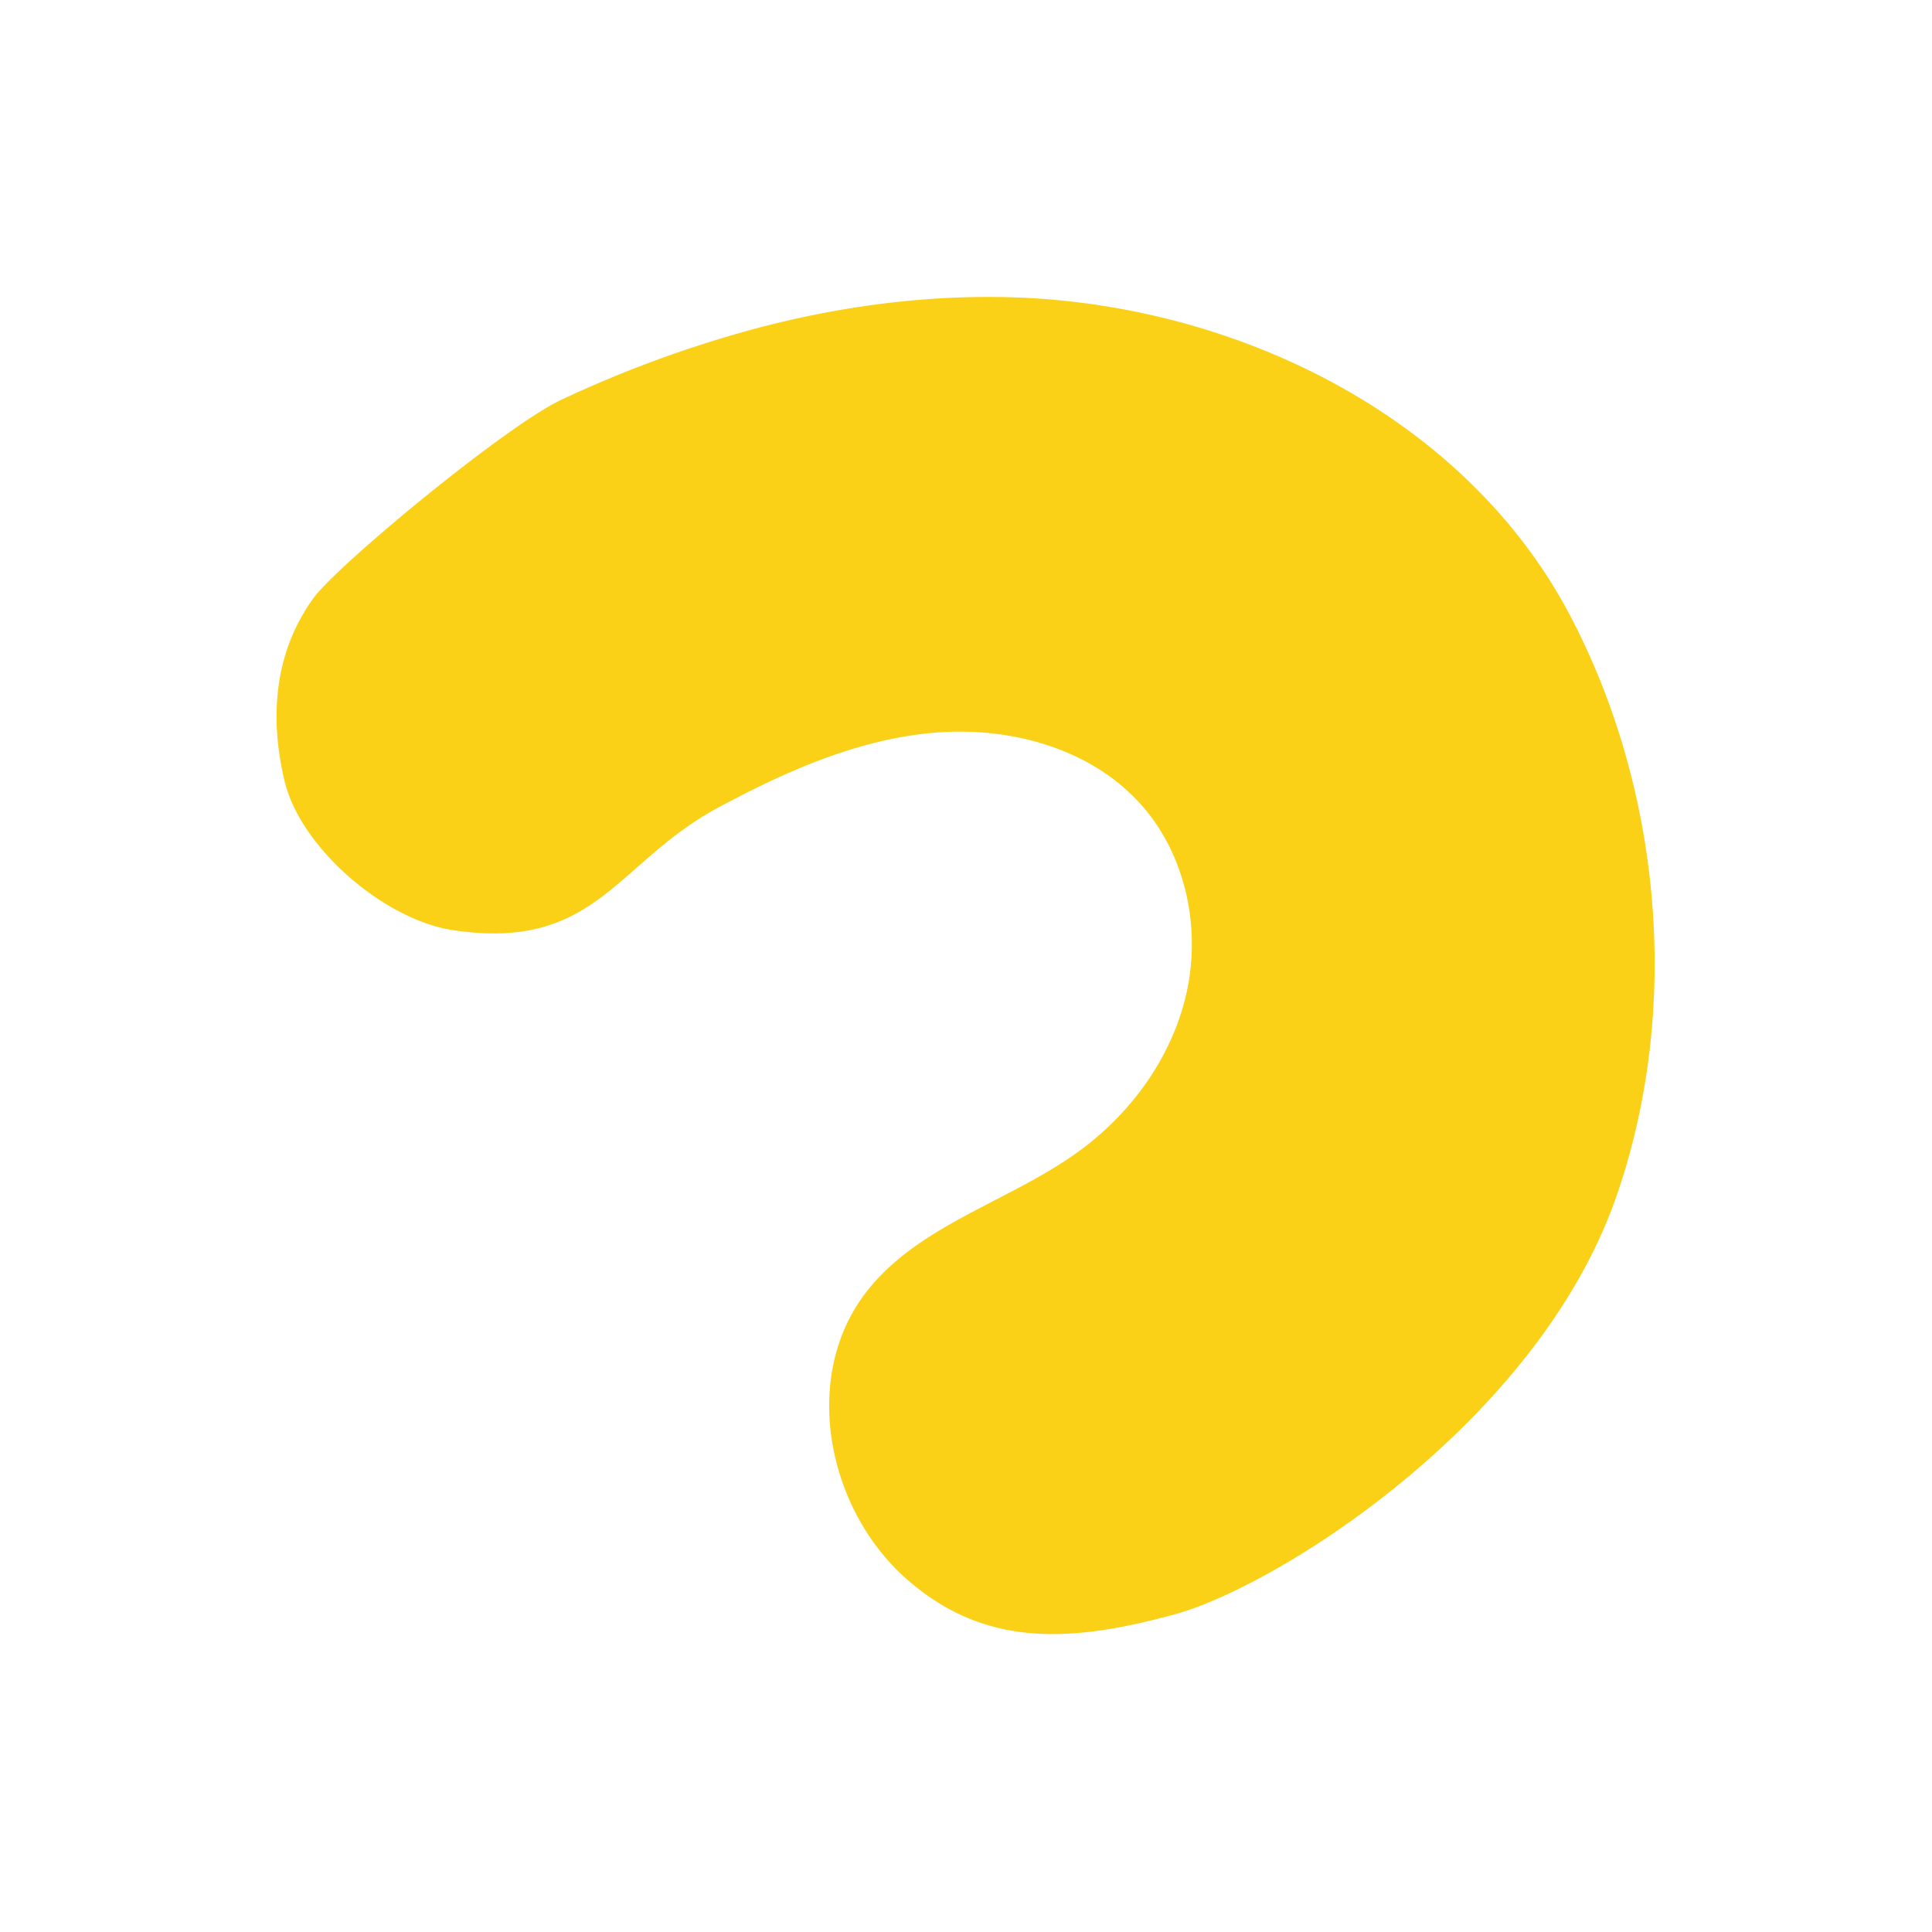 <?xml version="1.0" encoding="UTF-8"?> <svg xmlns="http://www.w3.org/2000/svg" id="Layer_4" data-name="Layer 4" viewBox="0 0 1080 1080"> <defs> <style>.cls-1{fill:#fbd117;}</style> </defs> <path class="cls-1" d="M556,166c129,.84,262.23,64.37,322,178.65,51.13,97.72,61.78,219.79,25.62,324C859.51,795.78,713.53,887,656.56,902.46S551.11,921.7,506.8,882.7s-58.9-112.2-23.38-159.35c28.86-38.31,80-51.19,118.89-79.21,30.17-21.71,53.43-53.87,61.2-90.22s-1-76.62-25.8-104.31c-28.38-31.68-74-43.76-116.37-39.94s-82.19,21.57-119.67,41.68c-57.61,30.9-68.32,80.55-148.41,68.62-38.15-5.68-85.15-45.76-94.16-83.26-8.57-35.66-5.83-72.27,16.28-102.54C188.85,315.72,283,237.81,313.94,223.41A655.38,655.38,0,0,1,424.88,183C467.65,171.84,511.78,165.66,556,166Z"></path> </svg> 